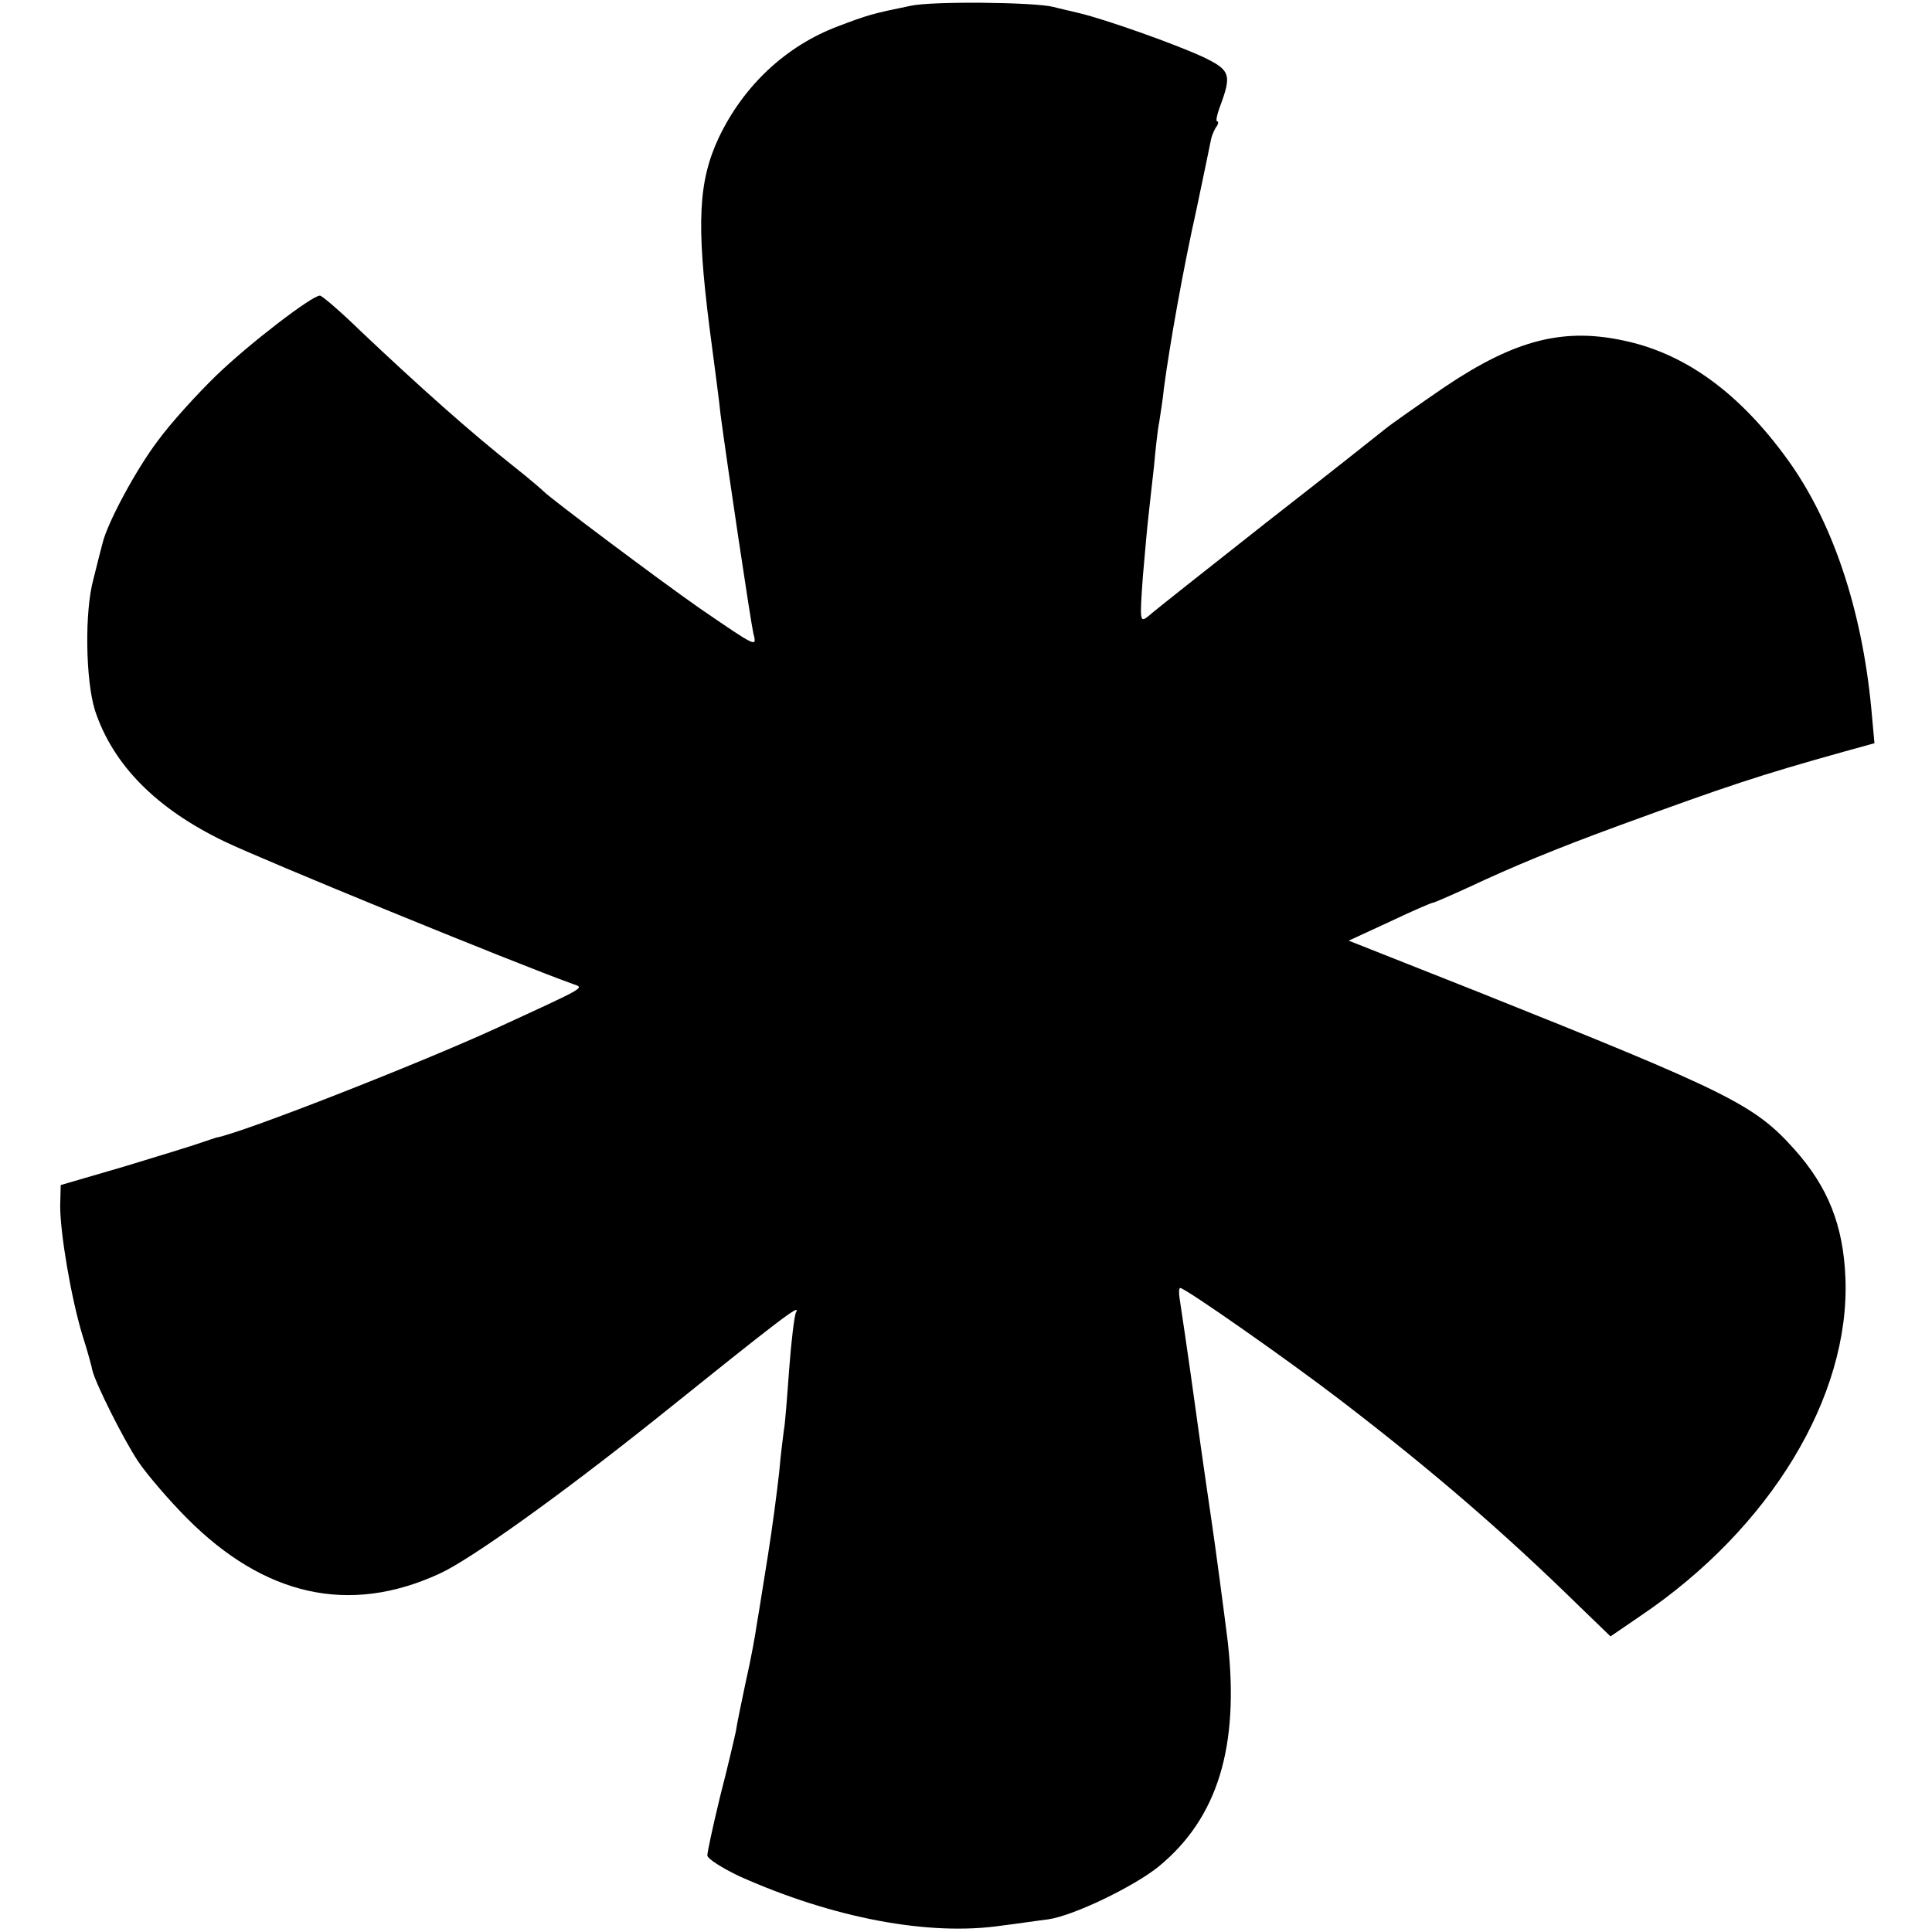 <?xml version="1.0" standalone="no"?>
<!DOCTYPE svg PUBLIC "-//W3C//DTD SVG 20010904//EN"
 "http://www.w3.org/TR/2001/REC-SVG-20010904/DTD/svg10.dtd">
<svg version="1.0" xmlns="http://www.w3.org/2000/svg"
 width="366pt" height="366pt" viewBox="0 0 366 366"
 preserveAspectRatio="xMidYMid meet">
<g transform="translate(0,366) scale(0.1,-0.1)"
fill="#000000" stroke="none">
<path d="M1725 3649 c-73 -15 -80 -17 -138 -39 -98 -37 -178 -112 -225 -210
-39 -83 -43 -162 -18 -360 9 -69 19 -143 21 -165 13 -98 57 -392 62 -414 7
-28 9 -29 -102 47 -76 53 -284 209 -295 221 -3 3 -27 24 -55 46 -86 68 -182
154 -291 257 -39 38 -74 68 -78 68 -15 0 -134 -91 -197 -152 -36 -35 -86 -90
-110 -123 -41 -54 -96 -156 -105 -195 -2 -8 -10 -38 -17 -67 -17 -61 -15 -192
3 -249 34 -103 116 -186 245 -248 70 -34 546 -229 660 -270 22 -8 31 -3 -145
-84 -146 -67 -483 -199 -530 -207 -3 -1 -16 -5 -30 -10 -14 -5 -79 -25 -145
-45 l-120 -35 -1 -40 c0 -50 20 -171 42 -244 10 -31 18 -61 19 -67 6 -25 59
-131 87 -173 17 -25 59 -74 92 -107 147 -148 308 -184 479 -105 59 27 229 149
407 291 238 191 278 222 268 204 -3 -5 -9 -54 -13 -108 -4 -55 -8 -107 -10
-115 -1 -9 -6 -45 -9 -81 -4 -36 -13 -105 -21 -155 -8 -49 -17 -108 -21 -130
-3 -22 -12 -71 -21 -110 -8 -38 -17 -81 -19 -95 -3 -14 -16 -70 -30 -124 -13
-54 -24 -104 -24 -111 0 -6 28 -24 62 -40 177 -79 358 -113 495 -93 32 4 72
10 89 12 48 7 162 62 209 100 112 92 153 227 131 425 -6 49 -25 192 -31 231
-2 14 -16 108 -30 210 -14 102 -28 195 -30 208 -2 12 -2 22 1 22 9 0 201 -134
304 -213 176 -135 310 -251 452 -390 l59 -57 57 39 c246 166 397 416 388 640
-4 100 -33 172 -96 243 -76 85 -122 108 -600 299 l-245 97 78 36 c42 20 79 36
82 36 2 0 32 13 67 29 83 39 165 73 285 117 208 76 265 95 426 140 l58 16 -6
66 c-18 189 -74 355 -159 472 -89 123 -189 197 -302 223 -120 28 -213 4 -347
-86 -51 -35 -101 -70 -112 -79 -11 -9 -112 -89 -225 -177 -113 -89 -213 -168
-223 -177 -18 -15 -18 -12 -12 73 4 48 9 102 11 118 2 17 6 57 10 90 3 33 7
71 10 85 2 14 7 43 9 65 11 82 36 224 62 340 14 66 26 125 27 130 1 6 5 16 9
23 5 6 6 12 3 12 -3 0 -1 11 4 25 24 64 22 72 -33 98 -55 25 -182 70 -232 82
-16 4 -39 9 -50 12 -37 9 -229 11 -270 2z"/>
</g>
</svg>

